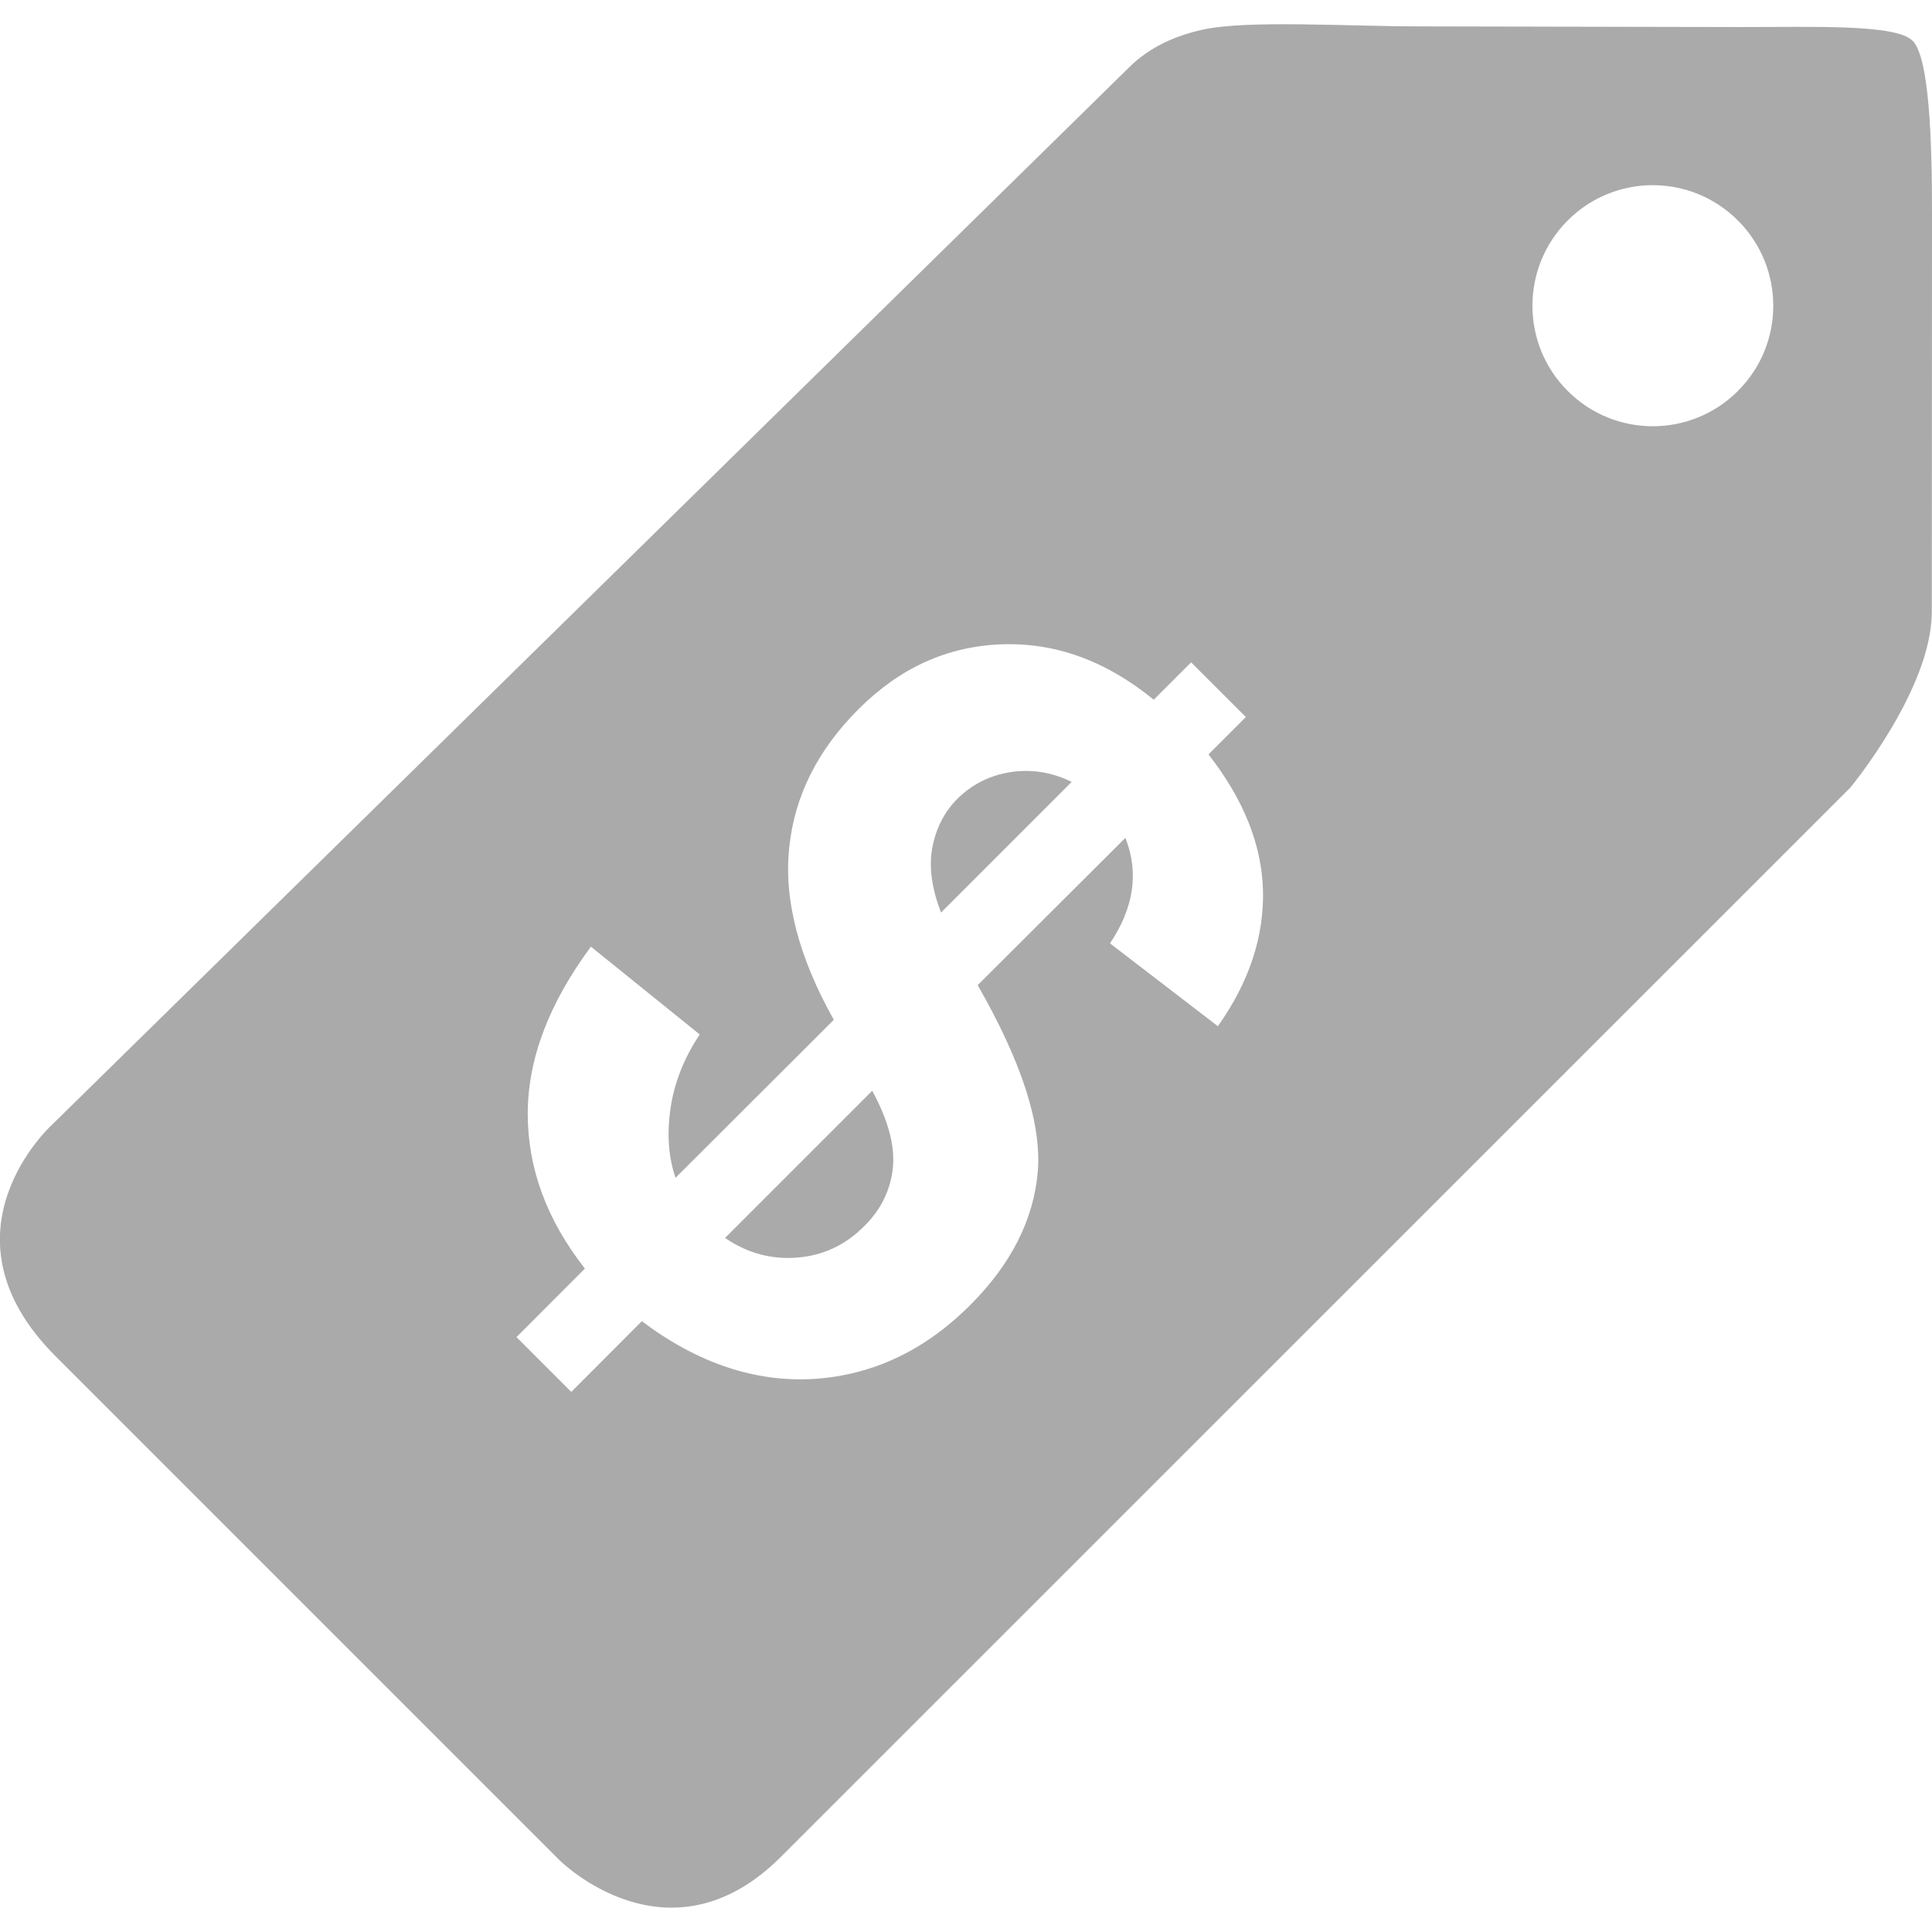 <?xml version="1.0" encoding="utf-8"?>
<!-- Generator: Adobe Illustrator 16.0.0, SVG Export Plug-In . SVG Version: 6.00 Build 0)  -->
<!DOCTYPE svg PUBLIC "-//W3C//DTD SVG 1.1//EN" "http://www.w3.org/Graphics/SVG/1.1/DTD/svg11.dtd">
<svg version="1.1" id="Layer_1" xmlns="http://www.w3.org/2000/svg" xmlns:xlink="http://www.w3.org/1999/xlink" x="0px" y="0px"
	 width="263.658px" height="263.66px" viewBox="0 0 263.658 263.66" enable-background="new 0 0 263.658 263.66"
	 xml:space="preserve">
<path fill="#AAAAAA" d="M130.64,109.02c-1.8,1.82-2.93,4.07-3.42,6.72c-0.48,2.7-0.03,5.58,1.2,8.8l17.83-17.84
	c-2.729-1.33-5.5-1.76-8.351-1.33C135.06,105.81,132.64,107.05,130.64,109.02z M261,5.56c-2.261-2.3-13.58-1.86-23.771-1.87
	L193.8,3.6c-10.18,0-23.619-0.9-29.73,0.46c-3.479,0.77-7.1,2.27-9.949,5.1L7.03,153.561c0,0-16.22,14.779,0.57,31.539l68.77,68.771
	c0,0,14.87,14.851,30.2-0.47l145.96-145.94c0,0,11.1-13.42,11.1-23.96l0.03-54.35c0-10.2-0.38-21.3-2.649-23.6L261,5.56z
	 M166.22,140.061l-14.74-11.32c3.25-4.85,3.98-9.64,2.101-14.4l-20.16,20.1c6.021,10.5,8.75,18.951,8.2,25.5
	c-0.57,6.541-3.66,12.601-9.2,18.141c-6.23,6.25-13.34,9.57-21.33,10.1c-8.04,0.48-15.88-2.15-23.5-7.88l-9.63,9.65l-7.48-7.479
	l9.34-9.351c-5.22-6.66-7.8-13.7-7.8-21.13c0-7.4,2.86-15.03,8.62-22.8l14.85,11.98c-2.2,3.3-3.52,6.721-4,10.2
	c-0.5,3.5-0.24,6.63,0.7,9.36l21.6-21.561c-4.85-8.64-6.84-16.47-6.08-23.53c0.72-7.04,3.9-13.33,9.47-18.88
	c5.62-5.62,12.08-8.55,19.469-8.83c7.381-0.27,14.301,2.25,20.801,7.56l5.1-5.1l7.471,7.46l-5.101,5.1
	c4.78,6.12,7.271,12.3,7.44,18.6c0.14,6.3-1.9,12.5-6.16,18.5L166.22,140.061z M237.19,53.34c-6.44,6.44-16.84,6.44-23.26,0
	c-6.4-6.4-6.4-16.82,0-23.24c6.42-6.44,16.819-6.44,23.25,0c6.42,6.42,6.42,16.84,0,23.24H237.19z M98.95,168.939
	c3.06,2.101,6.34,2.961,9.85,2.681c3.52-0.28,6.58-1.7,9.15-4.3c2.3-2.26,3.57-4.93,3.9-7.94c0.3-3.04-0.65-6.55-2.82-10.521
	L98.95,168.939z"/>
</svg>
